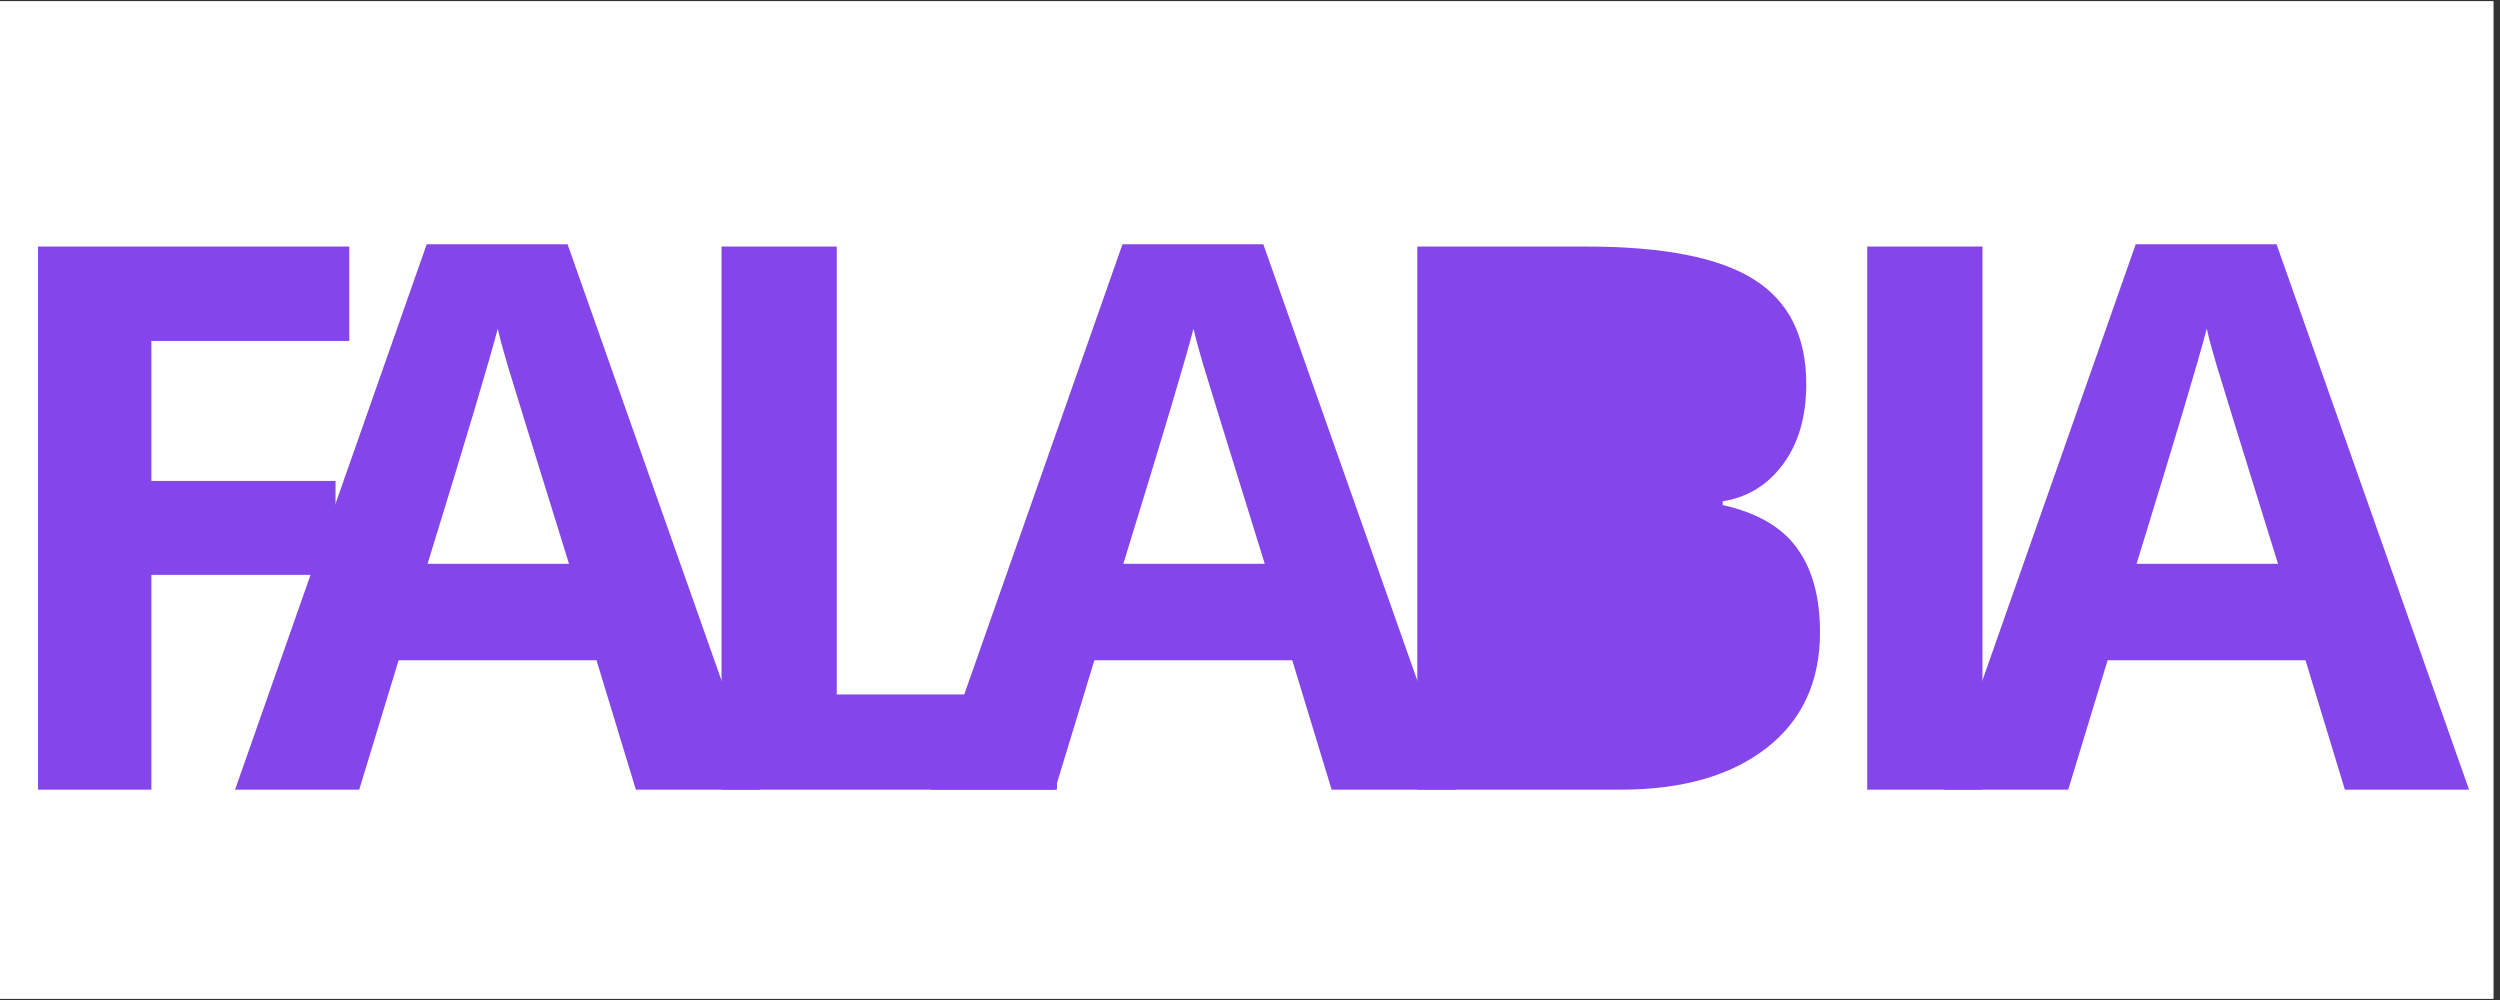 <svg xmlns="http://www.w3.org/2000/svg" xmlns:xlink="http://www.w3.org/1999/xlink" width="250" zoomAndPan="magnify" viewBox="0 0 187.5 75" height="100" preserveAspectRatio="xMidYMid meet" version="1.0"><rect x="0" y="0" width="187.5" height="75" fill="#333333" stroke="none"/><defs><g/><clipPath id="0cdf7f3597"><path d="M 0 0.102 L 187 0.102 L 187 74.898 L 0 74.898 Z M 0 0.102 " clip-rule="nonzero"/></clipPath><clipPath id="a185f56a82"><path d="M 0 0.102 L 186 0.102 L 186 74.898 L 0 74.898 Z M 0 0.102 " clip-rule="nonzero"/></clipPath><clipPath id="79a36e66de"><path d="M 145 18 L 185.746 18 L 185.746 60 L 145 60 Z M 145 18 " clip-rule="nonzero"/></clipPath><clipPath id="c053e0e27f"><rect x="0" width="186" y="0" height="75"/></clipPath><clipPath id="a5428b4ce7"><path d="M 110.559 21.793 L 128.344 21.793 L 128.344 52.973 L 110.559 52.973 Z M 110.559 21.793 " clip-rule="nonzero"/></clipPath><clipPath id="6717145359"><path d="M 0.559 0.793 L 18.344 0.793 L 18.344 31.973 L 0.559 31.973 Z M 0.559 0.793 " clip-rule="nonzero"/></clipPath><clipPath id="5d85c46c85"><rect x="0" width="19" y="0" height="32"/></clipPath></defs><g clip-path="url(#0cdf7f3597)"><path fill="#ffffff" d="M 0 0.102 L 187 0.102 L 187 74.898 L 0 74.898 Z M 0 0.102 " fill-opacity="1" fill-rule="nonzero"/><path fill="#ffffff" d="M 0 0.102 L 187 0.102 L 187 74.898 L 0 74.898 Z M 0 0.102 " fill-opacity="1" fill-rule="nonzero"/></g><g clip-path="url(#a185f56a82)"><g transform="matrix(1, 0, 0, 1, 0, -0)"><g clip-path="url(#c053e0e27f)"><g fill="#8445eb" fill-opacity="1"><g transform="translate(-2.272, 59.225)"><g><path d="M 13.625 0 L 5.125 0 L 5.125 -40.734 L 28.469 -40.734 L 28.469 -33.656 L 13.625 -33.656 L 13.625 -23.156 L 27.438 -23.156 L 27.438 -16.109 L 13.625 -16.109 Z M 13.625 0 "/></g></g></g><g fill="#8445eb" fill-opacity="1"><g transform="translate(17.629, 59.225)"><g><path d="M 30.062 0 L 27.109 -9.703 L 12.266 -9.703 L 9.312 0 L 0 0 L 14.375 -40.906 L 24.938 -40.906 L 39.375 0 Z M 25.047 -16.938 C 22.316 -25.727 20.781 -30.695 20.438 -31.844 C 20.094 -33 19.848 -33.91 19.703 -34.578 C 19.086 -32.203 17.332 -26.32 14.438 -16.938 Z M 25.047 -16.938 "/></g></g></g><g fill="#8445eb" fill-opacity="1"><g transform="translate(45.581, 59.225)"><g/></g></g><g fill="#8445eb" fill-opacity="1"><g transform="translate(48.99, 59.225)"><g><path d="M 5.125 0 L 5.125 -40.734 L 13.766 -40.734 L 13.766 -7.141 L 30.281 -7.141 L 30.281 0 Z M 5.125 0 "/></g></g></g><g fill="#8445eb" fill-opacity="1"><g transform="translate(69.811, 59.225)"><g><path d="M 30.062 0 L 27.109 -9.703 L 12.266 -9.703 L 9.312 0 L 0 0 L 14.375 -40.906 L 24.938 -40.906 L 39.375 0 Z M 25.047 -16.938 C 22.316 -25.727 20.781 -30.695 20.438 -31.844 C 20.094 -33 19.848 -33.91 19.703 -34.578 C 19.086 -32.203 17.332 -26.32 14.438 -16.938 Z M 25.047 -16.938 "/></g></g></g><g fill="#8445eb" fill-opacity="1"><g transform="translate(97.763, 59.225)"><g/></g></g><g fill="#8445eb" fill-opacity="1"><g transform="translate(101.172, 59.225)"><g><path d="M 5.125 -40.734 L 17.797 -40.734 C 23.578 -40.734 27.77 -39.91 30.375 -38.266 C 32.988 -36.617 34.297 -34.004 34.297 -30.422 C 34.297 -27.992 33.723 -26 32.578 -24.438 C 31.441 -22.875 29.926 -21.938 28.031 -21.625 L 28.031 -21.344 C 30.613 -20.77 32.473 -19.691 33.609 -18.109 C 34.754 -16.535 35.328 -14.438 35.328 -11.812 C 35.328 -8.094 33.984 -5.191 31.297 -3.109 C 28.617 -1.035 24.977 0 20.375 0 L 5.125 0 Z M 13.766 -24.609 L 18.781 -24.609 C 21.125 -24.609 22.816 -24.969 23.859 -25.688 C 24.91 -26.414 25.438 -27.613 25.438 -29.281 C 25.438 -30.844 24.863 -31.961 23.719 -32.641 C 22.582 -33.316 20.781 -33.656 18.312 -33.656 L 13.766 -33.656 Z M 13.766 -17.75 L 13.766 -7.141 L 19.391 -7.141 C 21.766 -7.141 23.52 -7.594 24.656 -8.5 C 25.789 -9.406 26.359 -10.797 26.359 -12.672 C 26.359 -16.055 23.941 -17.75 19.109 -17.75 Z M 13.766 -17.75 "/></g></g></g><g fill="#8445eb" fill-opacity="1"><g transform="translate(128.096, 59.225)"><g/></g></g><g fill="#8445eb" fill-opacity="1"><g transform="translate(131.505, 59.225)"><g/></g></g><g fill="#8445eb" fill-opacity="1"><g transform="translate(134.918, 59.225)"><g><path d="M 5.125 0 L 5.125 -40.734 L 13.766 -40.734 L 13.766 0 Z M 5.125 0 "/></g></g></g><g fill="#8445eb" fill-opacity="1"><g transform="translate(142.394, 59.225)"><g/></g></g><g clip-path="url(#79a36e66de)"><g fill="#8445eb" fill-opacity="1"><g transform="translate(145.804, 59.225)"><g><path d="M 30.062 0 L 27.109 -9.703 L 12.266 -9.703 L 9.312 0 L 0 0 L 14.375 -40.906 L 24.938 -40.906 L 39.375 0 Z M 25.047 -16.938 C 22.316 -25.727 20.781 -30.695 20.438 -31.844 C 20.094 -33 19.848 -33.91 19.703 -34.578 C 19.086 -32.203 17.332 -26.32 14.438 -16.938 Z M 25.047 -16.938 "/></g></g></g></g></g></g></g><g clip-path="url(#a5428b4ce7)"><g transform="matrix(1, 0, 0, 1, 110, 21)"><g clip-path="url(#5d85c46c85)"><g clip-path="url(#6717145359)"><path fill="#8445eb" d="M 0.559 0.793 L 18.348 0.793 L 18.348 31.984 L 0.559 31.984 Z M 0.559 0.793 " fill-opacity="1" fill-rule="nonzero"/></g></g></g></g></svg>